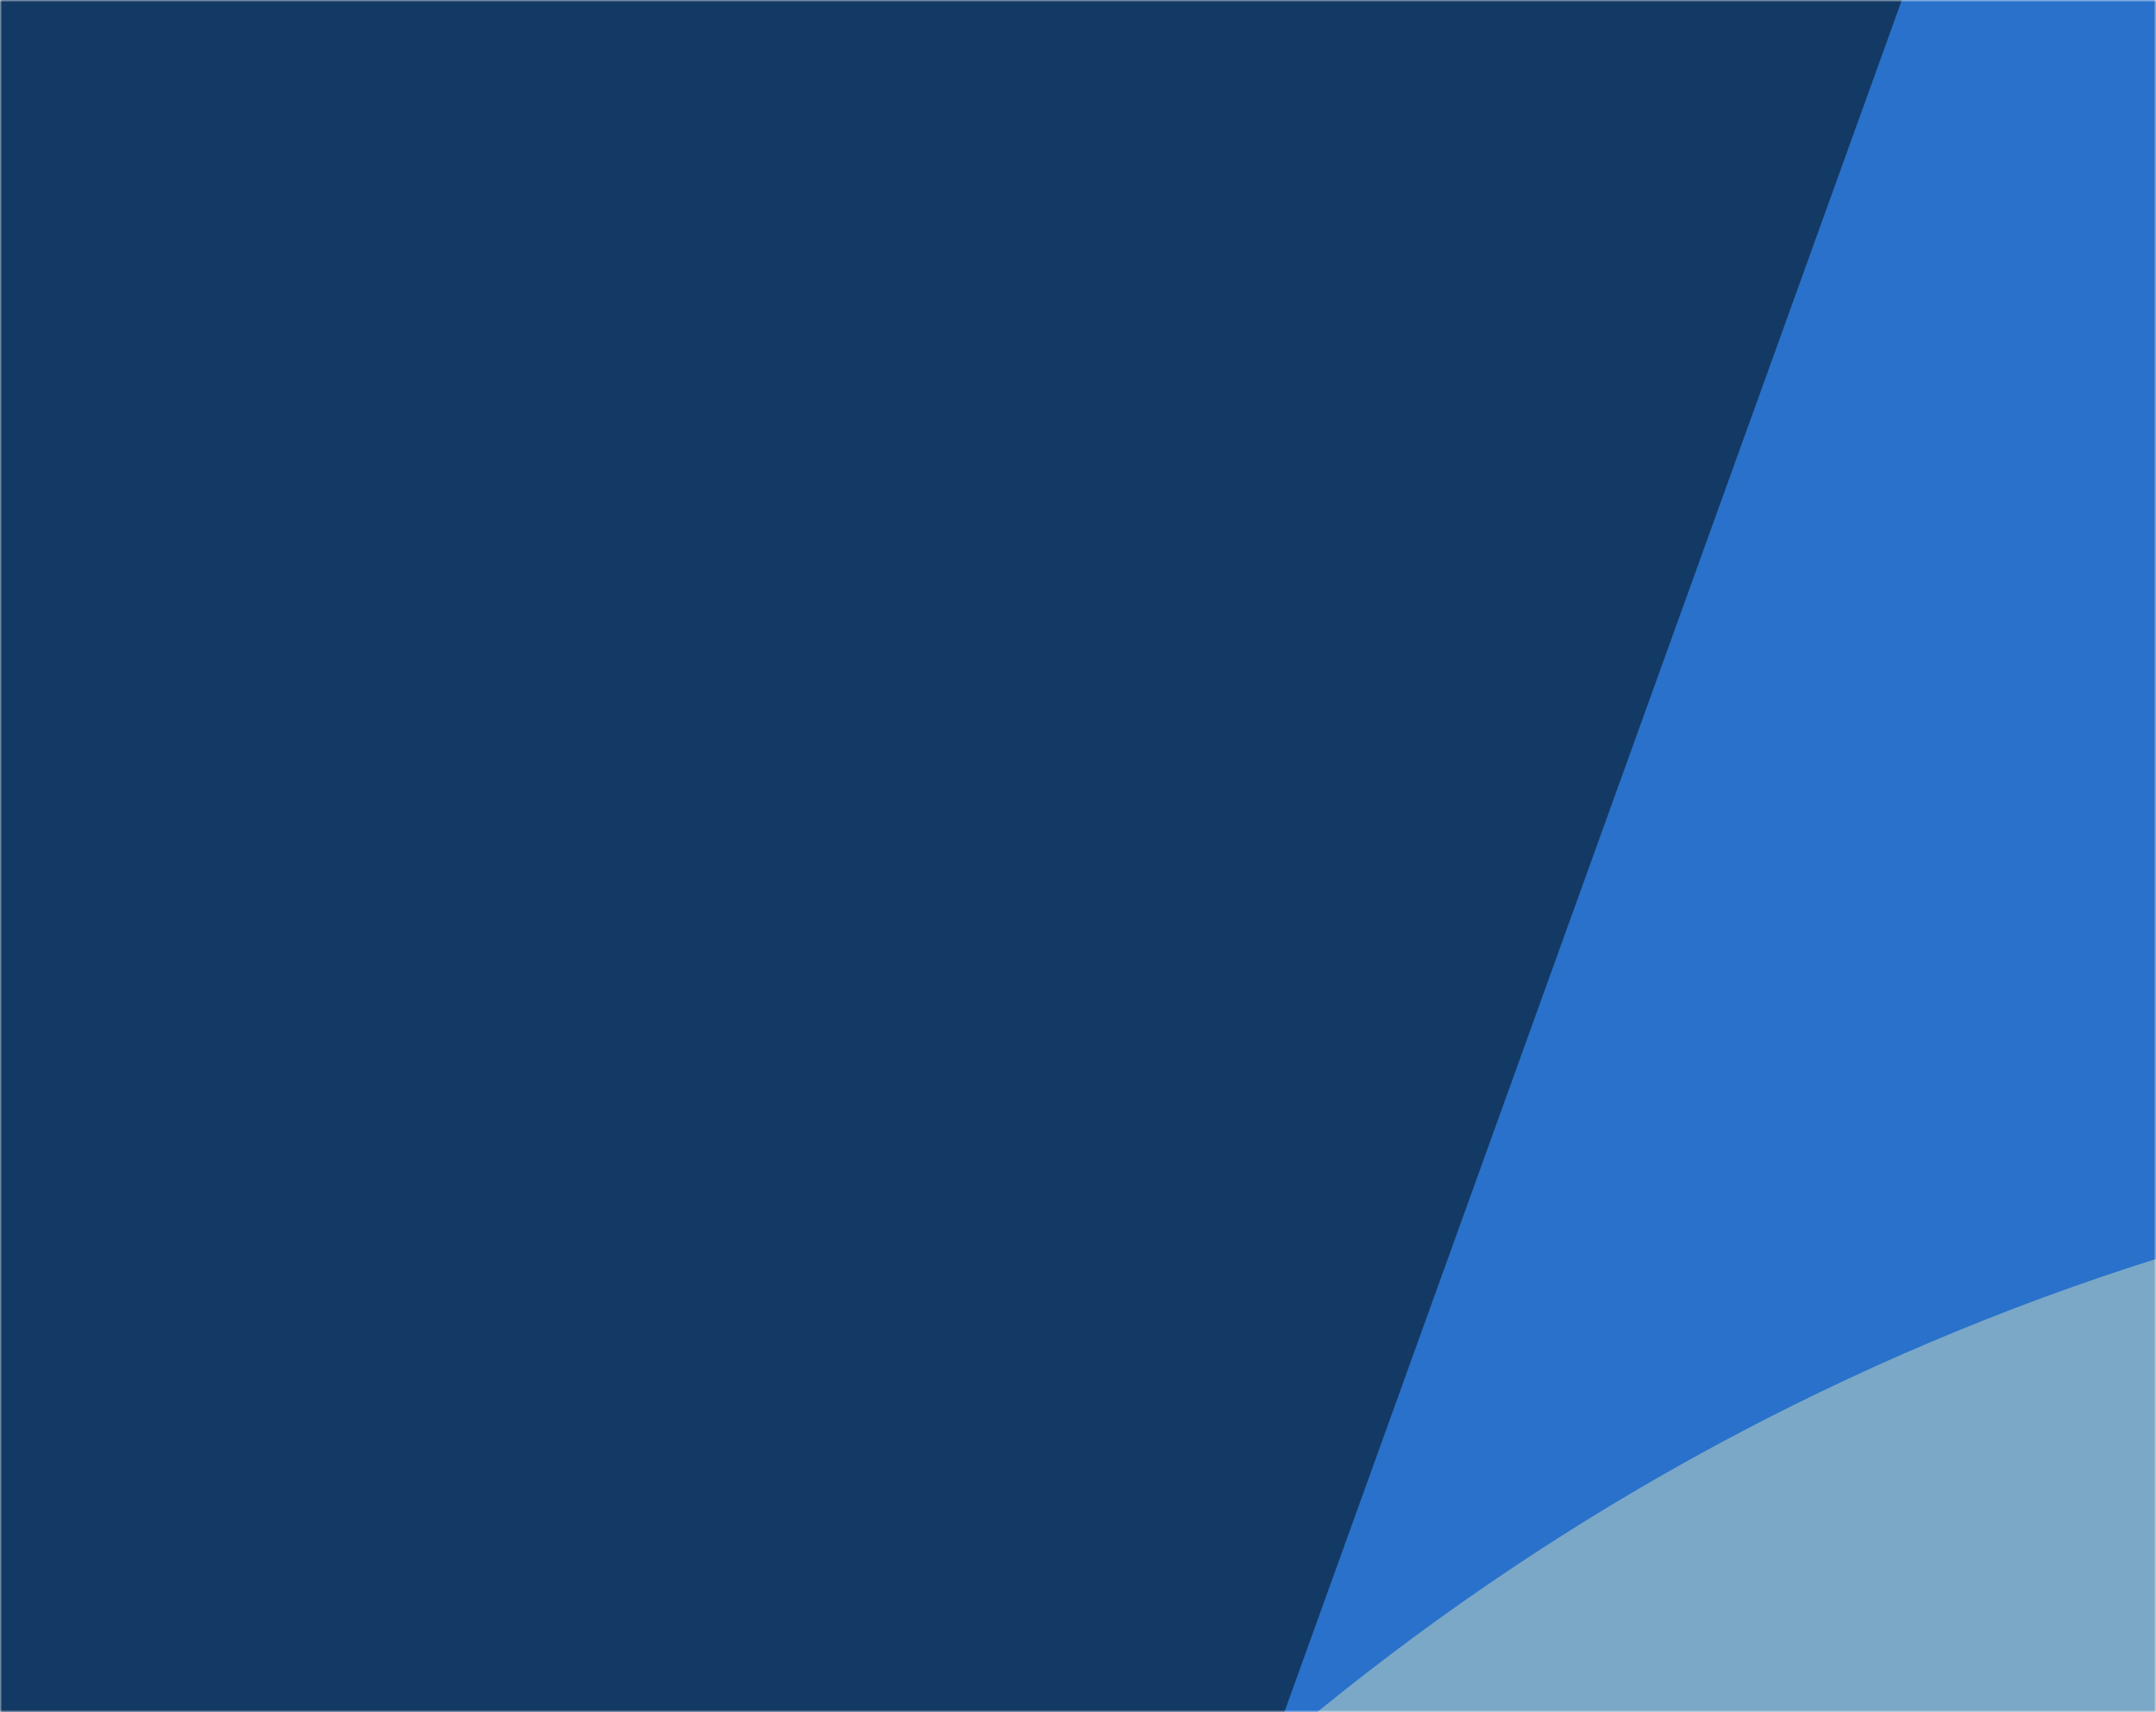<svg width="500" height="397" viewBox="0 0 500 397" fill="none" xmlns="http://www.w3.org/2000/svg">
<mask id="mask0_656_31633" style="mask-type:alpha" maskUnits="userSpaceOnUse" x="0" y="0" width="500" height="397">
<rect width="500" height="397" fill="#D9D9D9"/>
</mask>
<g mask="url(#mask0_656_31633)">
<rect width="500" height="397" fill="#133A65"/>
<path d="M567.446 84.236H-600V406.499H567.446V84.236Z" fill="#133A65"/>
<path d="M579.777 -384.567H869.644V406.499H294.434L579.777 -384.567Z" fill="#2971CB"/>
<path fill-rule="evenodd" clip-rule="evenodd" d="M677.946 264.786V449.063L270.288 428.134C376.009 326.948 519.386 264.786 677.283 264.786C677.502 264.786 677.727 264.786 677.946 264.786Z" fill="#7BA8C7"/>
</g>
</svg>
